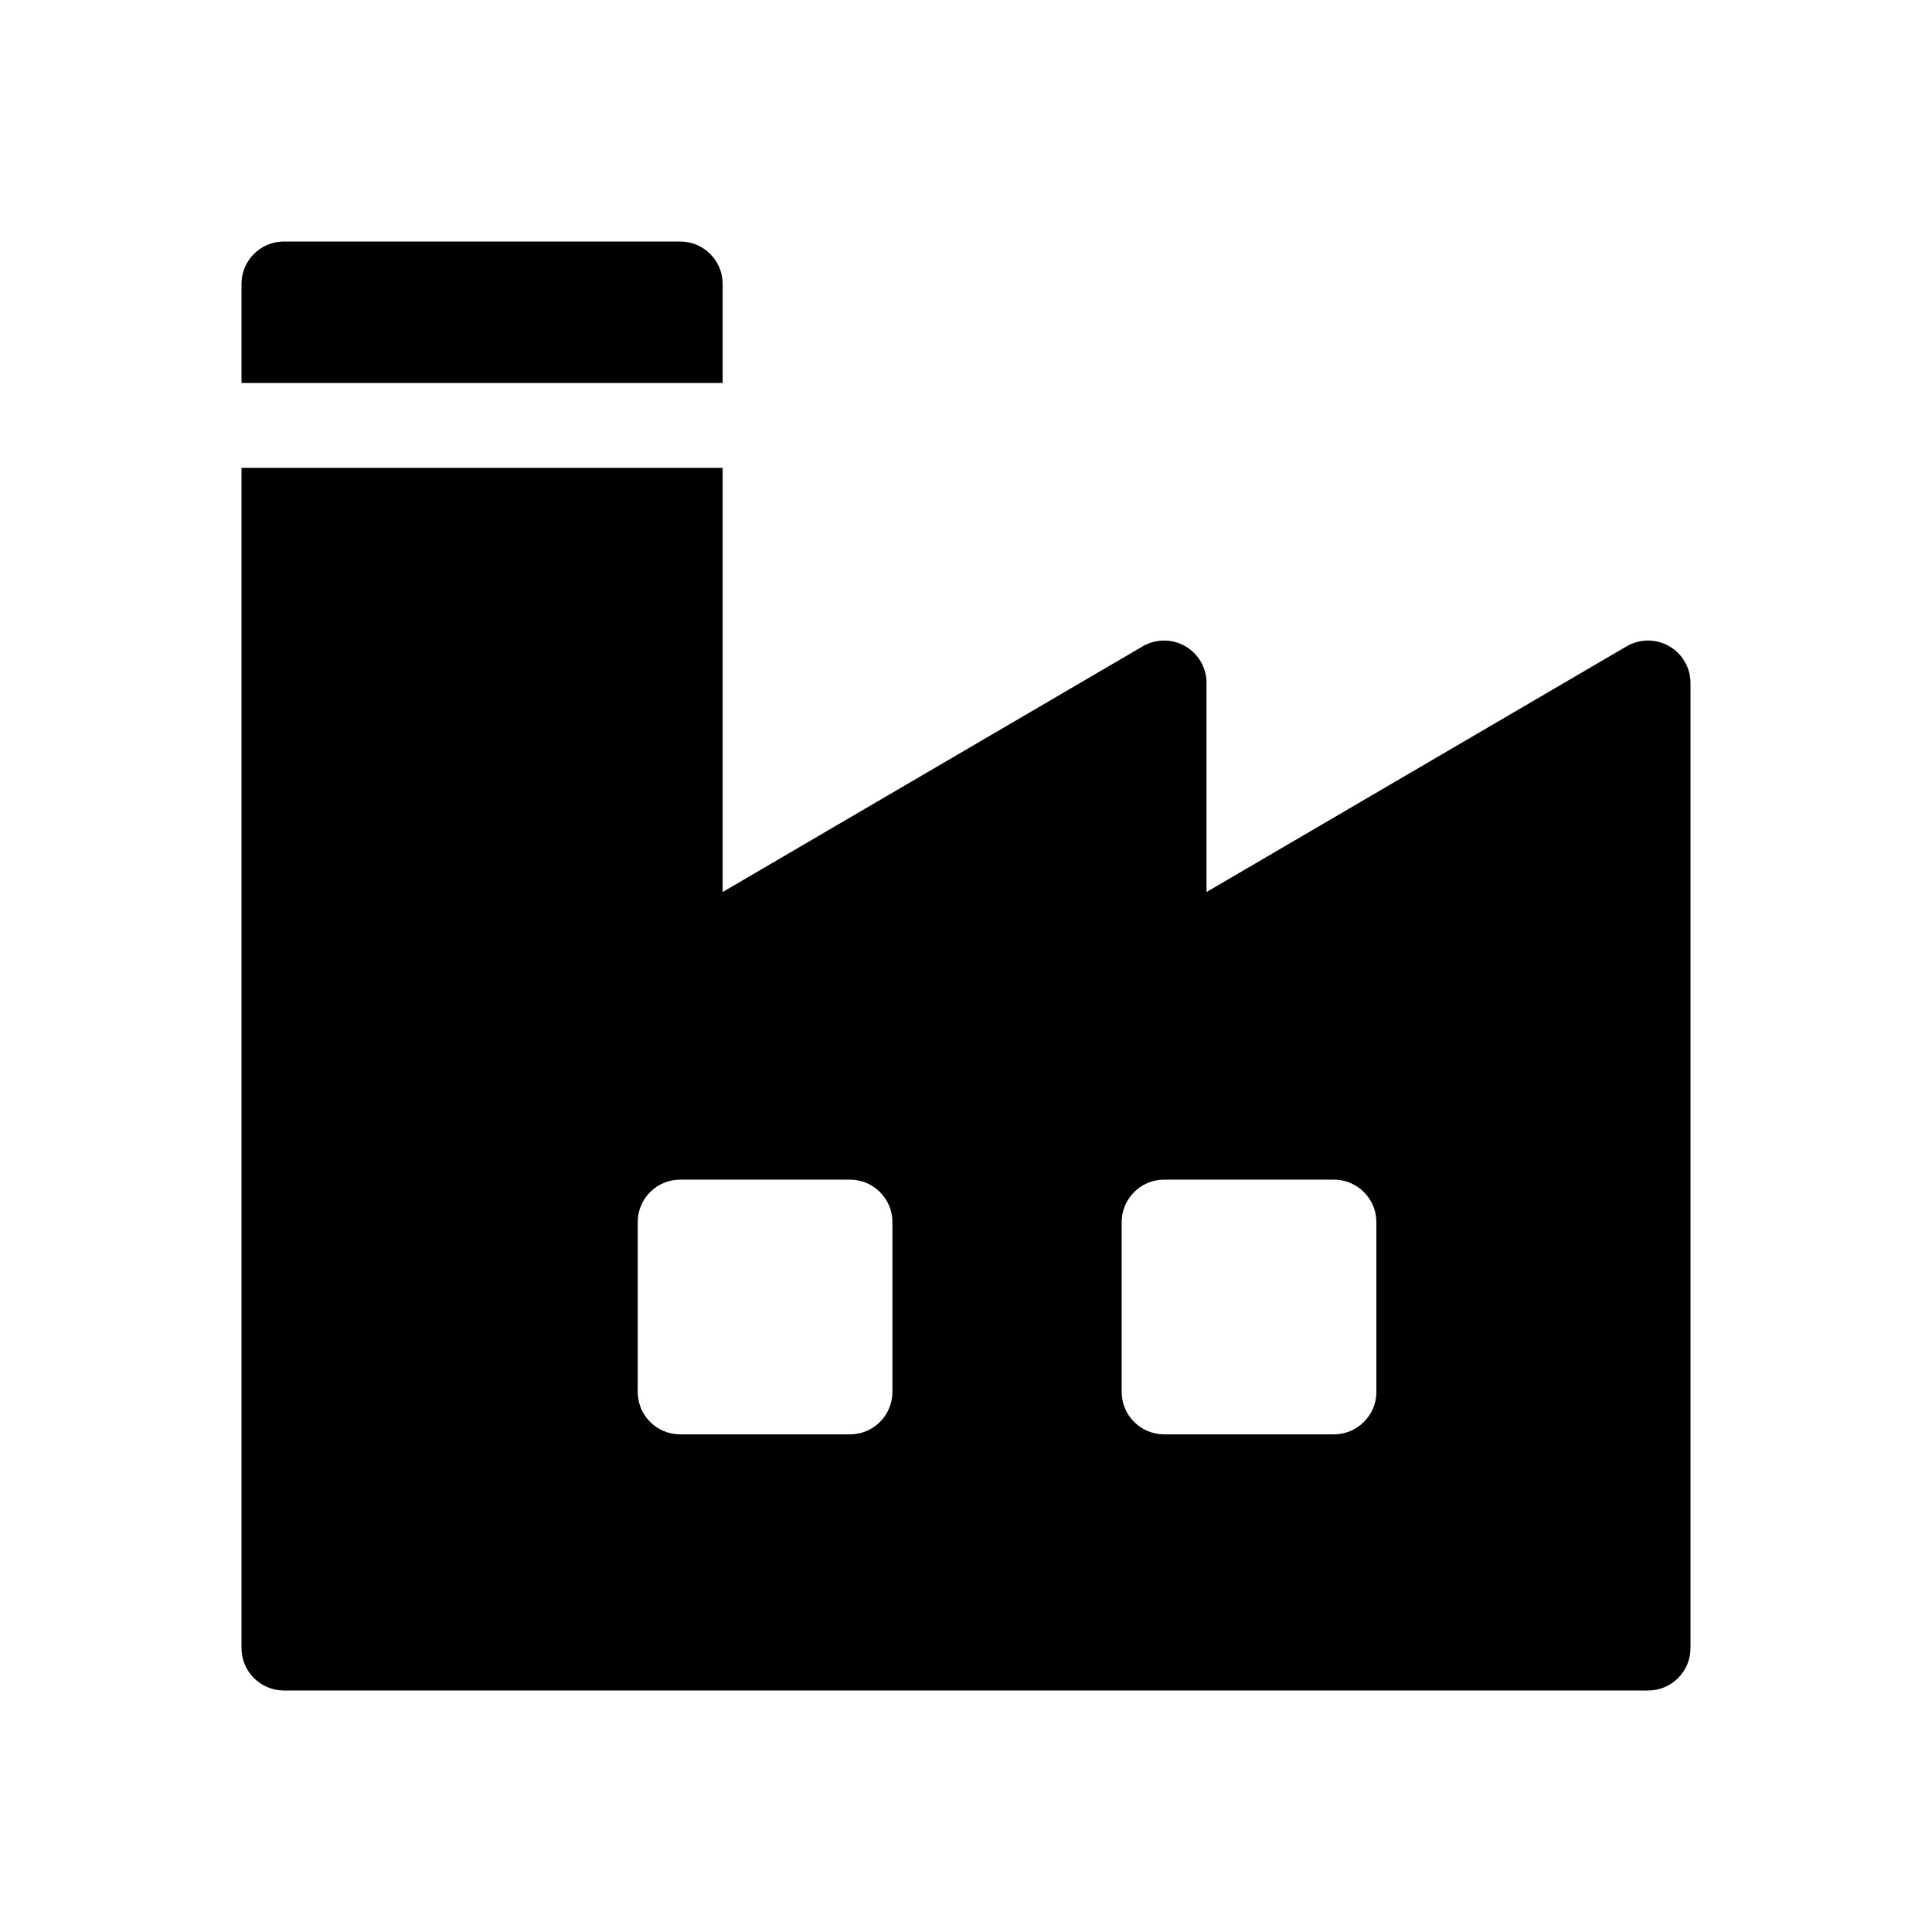 <svg width="24" height="24" viewBox="0 0 24 24" fill="none" xmlns="http://www.w3.org/2000/svg">
<path d="M8.449 3H3.527C3.236 3 3 3.236 3 3.527V4.758H8.977V3.527C8.977 3.236 8.74 3 8.449 3Z" fill="black"/>
<path d="M20.735 8.027C20.571 7.933 20.369 7.934 20.206 8.029L14.988 11.081V8.484C14.988 8.295 14.887 8.121 14.723 8.027C14.559 7.933 14.358 7.934 14.195 8.029L8.977 11.081V5.812H3V20.473C3 20.764 3.236 21 3.527 21H20.473C20.764 21 21 20.764 21 20.473V8.484C21 8.295 20.899 8.121 20.735 8.027ZM11.086 17.291C11.086 17.582 10.85 17.818 10.559 17.818H8.449C8.158 17.818 7.922 17.582 7.922 17.291V15.182C7.922 14.89 8.158 14.654 8.449 14.654H10.559C10.85 14.654 11.086 14.89 11.086 15.182V17.291ZM17.098 17.291C17.098 17.582 16.861 17.818 16.57 17.818H14.461C14.17 17.818 13.934 17.582 13.934 17.291V15.182C13.934 14.89 14.17 14.654 14.461 14.654H16.57C16.861 14.654 17.098 14.89 17.098 15.182V17.291Z" fill="black"/>
</svg>
